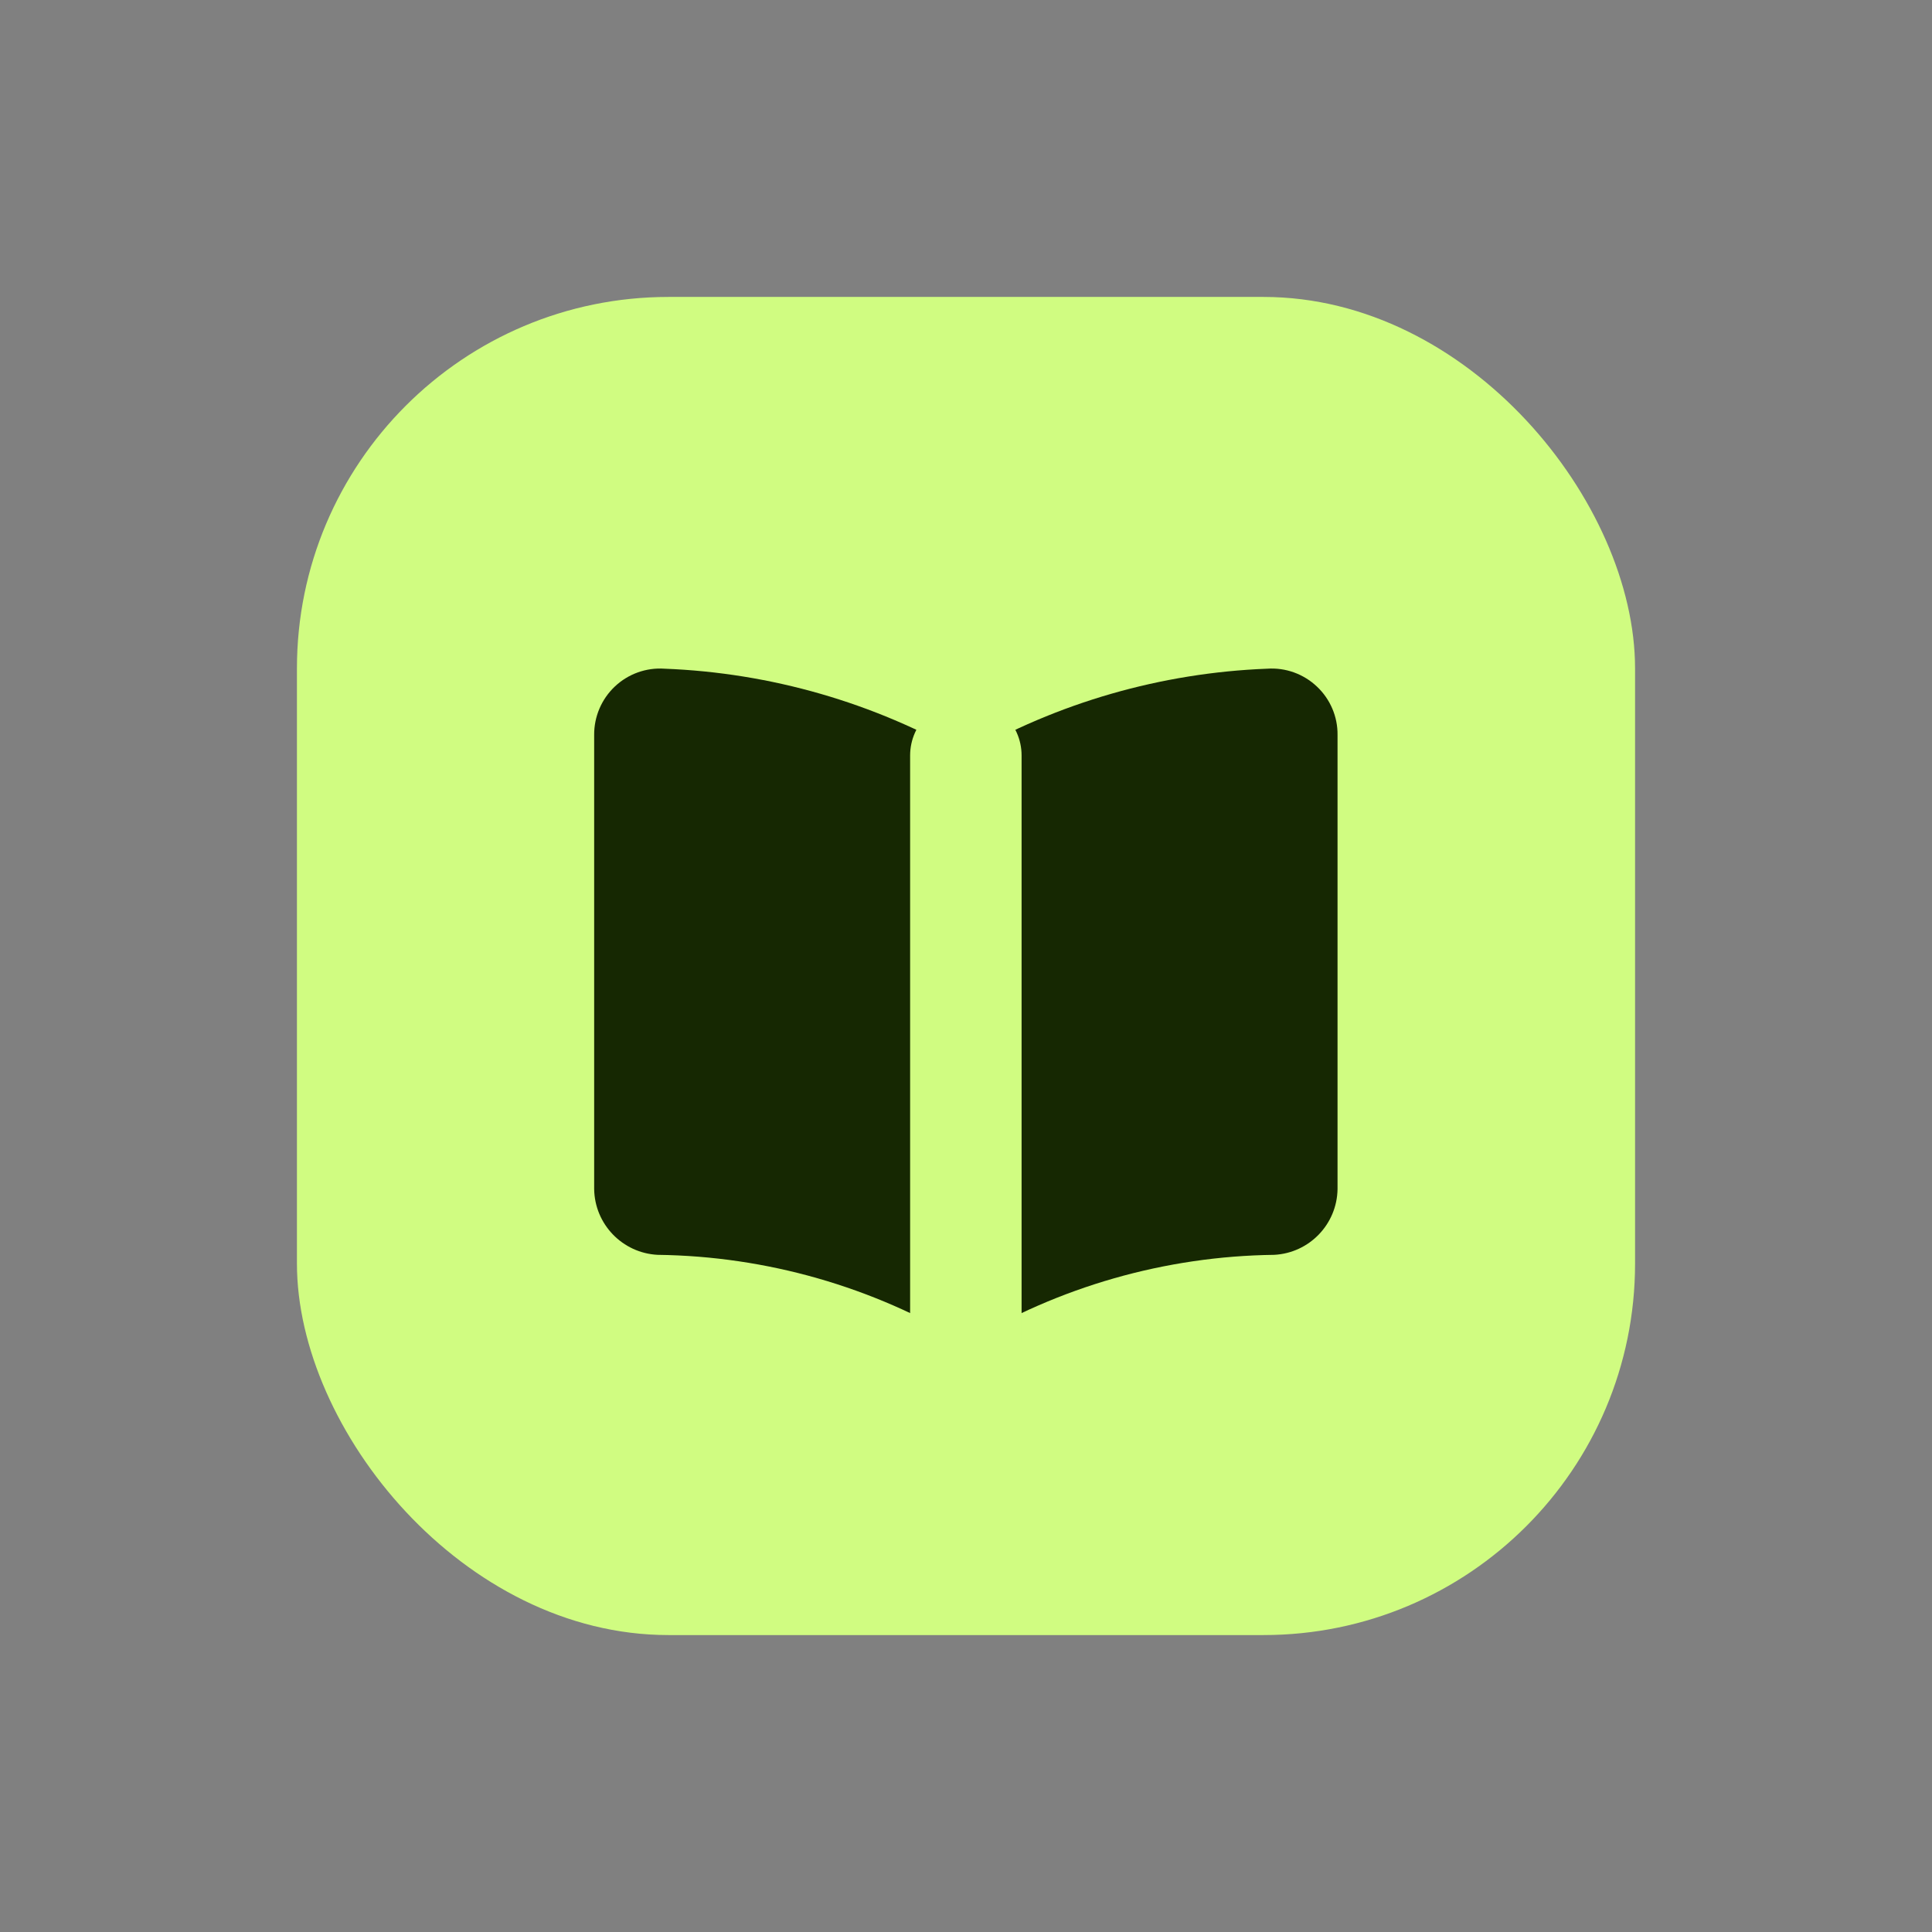 <?xml version="1.0" encoding="UTF-8"?>
<svg xmlns="http://www.w3.org/2000/svg" width="26" height="26" viewBox="0 0 26 26" fill="none">
  <rect x="0" y="0" width="26" height="26" fill="#808080" stroke="none"/>
  <rect x="3.996" y="3.996" width="18.008" height="18.008" rx="5" fill="#D0FC81"></rect>
  <path fill-rule="evenodd" clip-rule="evenodd" d="M12.998 10.168C11.761 9.455 10.369 9.054 8.943 8.999C8.696 8.982 8.454 9.069 8.274 9.239C8.095 9.408 7.994 9.645 7.996 9.891V16.002C8.003 16.475 8.376 16.862 8.849 16.887C10.313 16.905 11.745 17.315 12.998 18.073C14.251 17.315 15.684 16.905 17.148 16.887C17.621 16.862 17.993 16.475 18 16.002V9.891C18.003 9.645 17.902 9.408 17.722 9.239C17.542 9.069 17.3 8.982 17.054 8.999C15.627 9.054 14.235 9.455 12.998 10.168Z" fill="#162802"></path>
  <path d="M12.998 10.166V18.069" stroke="#D0FC81" stroke-width="1.5" stroke-linecap="round" stroke-linejoin="round"></path>
</svg>
